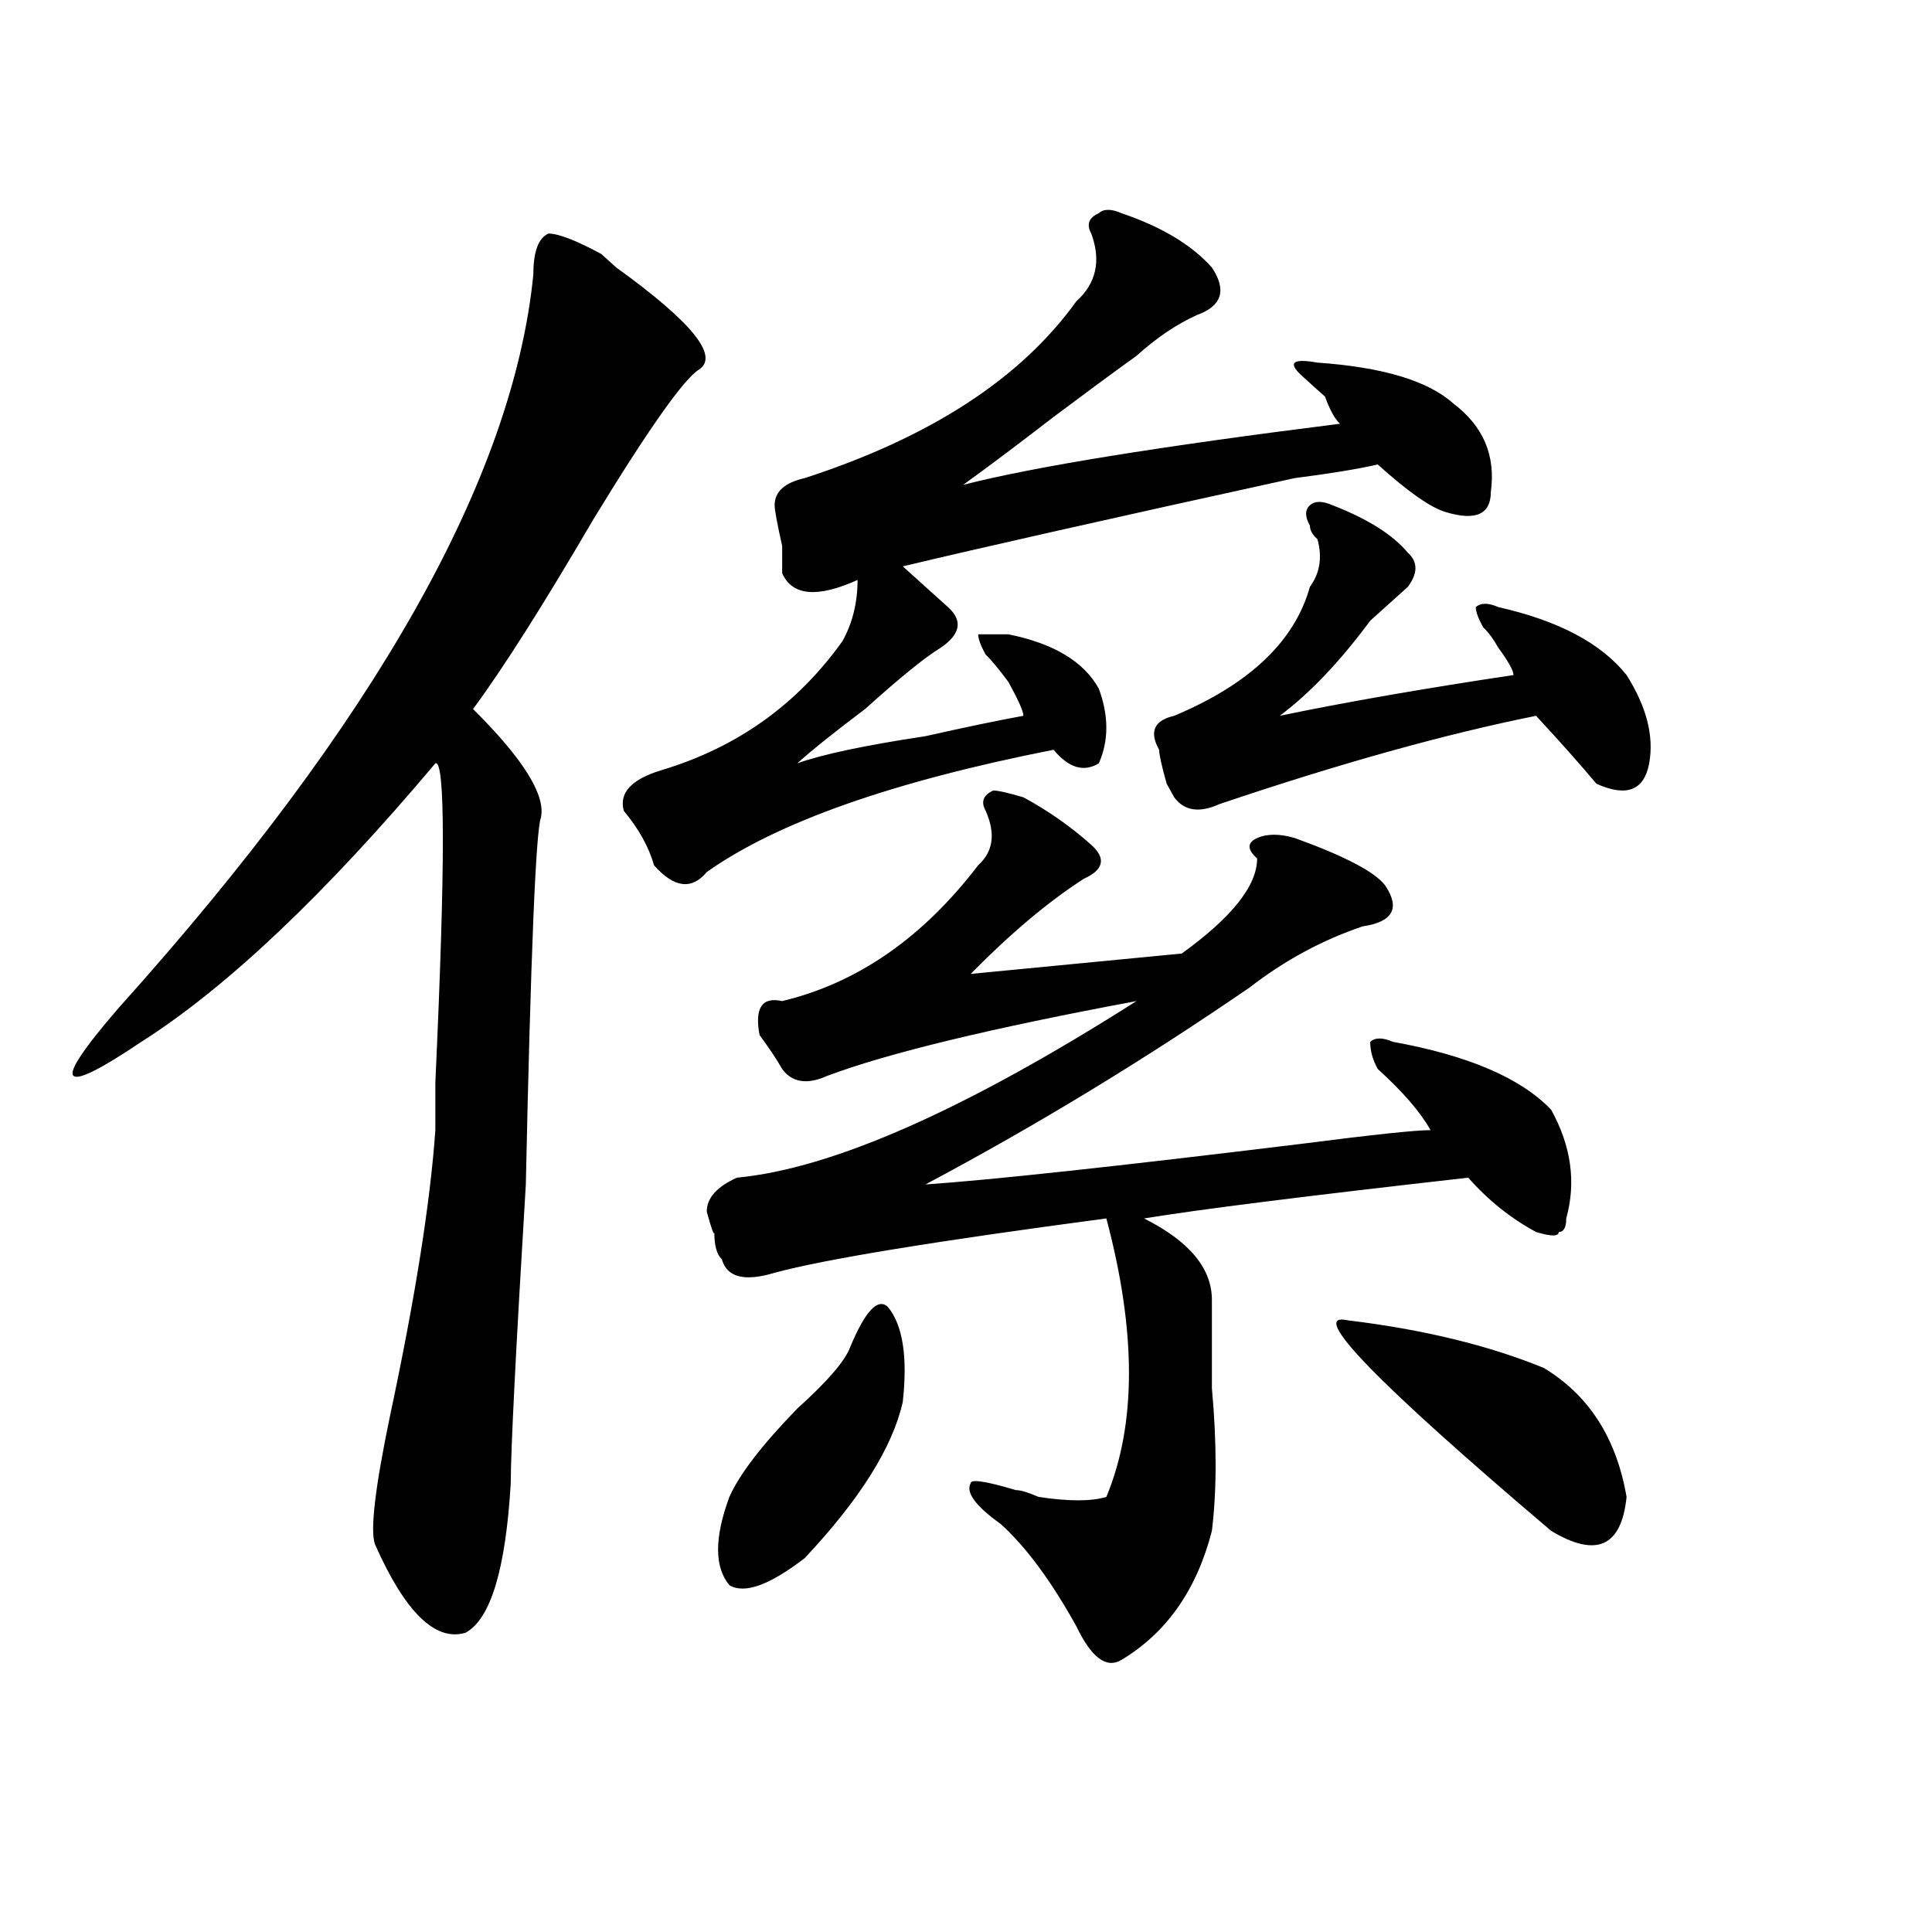 <?xml version="1.0" encoding="utf-8"?>
<!-- Generator: Adobe Illustrator 16.0.0, SVG Export Plug-In . SVG Version: 6.00 Build 0)  -->
<!DOCTYPE svg PUBLIC "-//W3C//DTD SVG 1.1//EN" "http://www.w3.org/Graphics/SVG/1.1/DTD/svg11.dtd">
<svg version="1.1" id="图层_1" xmlns="http://www.w3.org/2000/svg" xmlns:xlink="http://www.w3.org/1999/xlink" x="0px" y="0px"
	 width="1000px" height="1000px" viewBox="0 0 1000 1000" enable-background="new 0 0 1000 1000" xml:space="preserve">
<path d="M264.359,767.766c-2.621,44.494-10.426,70.313-23.414,77.344c-15.609,4.669-31.218-10.547-46.828-45.703
	c-2.622-7.031,0-29.278,7.805-66.797c12.988-60.919,20.792-110.138,23.414-147.656c0-4.669,0-12.854,0-24.609
	c5.183-112.5,5.183-167.542,0-165.234C168.082,463.114,117.352,511.125,73.145,539.25c-20.853,14.063-32.56,19.94-35.121,17.578
	c-2.622-2.308,5.183-14.063,23.414-35.156c132.68-147.656,204.203-274.219,214.628-379.688c0-11.7,2.562-18.731,7.805-21.094
	c5.184,0,14.269,3.516,27.316,10.547l7.805,7.031c39.023,28.125,53.292,45.703,42.926,52.734
	c-7.805,4.724-26.035,30.487-54.633,77.344c-26.035,44.55-46.828,77.344-62.438,98.438c25.976,25.817,37.683,44.55,35.121,56.25
	c-2.621,7.031-5.243,70.313-7.805,189.844C266.921,699.815,264.359,751.396,264.359,767.766z M580.449,110.344
	c20.793,7.031,36.402,16.425,46.828,28.125c7.805,11.755,5.184,19.94-7.805,24.609c-10.426,4.724-20.853,11.755-31.219,21.094
	c-13.048,9.394-27.316,19.94-42.926,31.641c-18.23,14.063-33.84,25.817-46.828,35.156c36.402-9.339,101.461-19.886,195.117-31.641
	c-2.621-2.308-5.243-7.031-7.805-14.063c-5.243-4.669-9.146-8.185-11.707-10.547c-7.805-7.031-5.243-9.339,7.805-7.031
	c33.78,2.362,57.194,9.394,70.242,21.094c15.609,11.755,22.073,26.972,19.512,45.703c0,11.755-7.805,15.271-23.414,10.547
	c-7.805-2.308-19.512-10.547-35.121-24.609c-10.426,2.362-24.755,4.724-42.926,7.031c-96.277,21.094-163.898,36.364-202.922,45.703
	c7.805,7.031,15.609,14.063,23.414,21.094s6.464,14.063-3.902,21.094c-7.805,4.724-20.853,15.271-39.023,31.641
	c-15.609,11.755-27.316,21.094-35.121,28.125c12.988-4.669,35.121-9.339,66.34-14.063c20.793-4.669,37.683-8.185,50.73-10.547
	c0-2.308-2.621-8.185-7.805-17.578c-5.243-7.031-9.146-11.7-11.707-14.063c-2.621-4.669-3.902-8.185-3.902-10.547h15.609
	c23.414,4.724,39.023,14.063,46.828,28.125c5.184,14.063,5.184,26.972,0,38.672c-7.805,4.724-15.609,2.362-23.414-7.031
	c-83.29,16.425-143.105,37.519-179.508,63.281c-7.805,9.394-16.95,8.239-27.316-3.516c-2.621-9.339-7.805-18.731-15.609-28.125
	c-2.621-9.339,3.902-16.37,19.512-21.094c39.023-11.7,70.242-33.948,93.656-66.797c5.184-9.339,7.805-19.886,7.805-31.641
	c-20.853,9.394-33.84,8.239-39.023-3.516v-14.063c-2.621-11.7-3.902-18.731-3.902-21.094c0-7.031,5.184-11.7,15.609-14.063
	c64.999-21.094,111.827-51.526,140.484-91.406c10.366-9.339,12.988-21.094,7.805-35.156c-2.621-4.669-1.341-8.185,3.902-10.547
	C571.304,108.036,575.206,108.036,580.449,110.344z M592.156,630.656c23.414,11.755,35.121,25.817,35.121,42.188
	c0,11.755,0,26.972,0,45.703c2.562,28.125,2.562,52.734,0,73.828c-7.805,30.432-23.414,52.734-46.828,66.797
	c-7.805,4.669-15.609-1.209-23.414-17.578c-13.048-23.456-26.035-40.979-39.023-52.734c-13.048-9.339-18.23-16.37-15.609-21.094
	c0-2.308,7.805-1.153,23.414,3.516c2.562,0,6.464,1.208,11.707,3.516c15.609,2.362,27.316,2.362,35.121,0
	c15.609-37.464,15.609-85.528,0-144.141c-88.473,11.755-145.728,21.094-171.703,28.125c-15.609,4.724-24.755,2.362-27.316-7.031
	c-2.621-2.308-3.902-7.031-3.902-14.063c0,2.362-1.341-1.153-3.902-10.547c0-7.031,5.184-12.854,15.609-17.578
	c49.39-4.669,118.352-35.156,206.824-91.406c-75.485,14.063-128.777,26.972-159.996,38.672c-10.426,4.724-18.23,3.516-23.414-3.516
	c-2.621-4.669-6.523-10.547-11.707-17.578c-2.621-14.063,1.281-19.886,11.707-17.578c39.023-9.339,72.804-32.794,101.461-70.313
	c7.805-7.031,9.086-16.37,3.902-28.125c-2.621-4.669-1.341-8.185,3.902-10.547c2.562,0,7.805,1.208,15.609,3.516
	c12.988,7.031,24.695,15.271,35.121,24.609c7.805,7.031,6.464,12.909-3.902,17.578c-18.23,11.755-37.742,28.125-58.535,49.219
	l109.266-10.547c25.976-18.731,39.023-35.156,39.023-49.219c-5.243-4.669-5.243-8.185,0-10.547c5.184-2.308,11.707-2.308,19.512,0
	c25.976,9.394,41.585,17.578,46.828,24.609c7.805,11.755,3.902,18.786-11.707,21.094c-20.853,7.031-40.364,17.578-58.535,31.641
	c-54.633,37.519-110.606,71.521-167.801,101.953c33.78-2.308,98.84-9.339,195.117-21.094c36.402-4.669,58.535-7.031,66.34-7.031
	c-5.243-9.339-14.328-19.886-27.316-31.641c-2.621-4.669-3.902-9.339-3.902-14.063c2.562-2.308,6.464-2.308,11.707,0
	c39.023,7.031,66.34,18.786,81.949,35.156c10.366,18.786,12.988,37.519,7.805,56.25c0,4.724-1.341,7.031-3.902,7.031
	c0,2.362-3.902,2.362-11.707,0c-13.048-7.031-24.755-16.37-35.121-28.125C676.667,618.956,620.754,625.987,592.156,630.656z
	 M439.965,697.453c7.805-18.731,14.269-25.763,19.512-21.094c7.805,9.394,10.366,25.817,7.805,49.219
	c-5.243,23.456-22.133,50.427-50.73,80.859c-18.23,14.063-31.219,18.731-39.023,14.063c-7.805-9.394-7.805-24.609,0-45.703
	c5.184-11.7,16.891-26.917,35.121-45.703C428.258,715.031,437.344,704.484,439.965,697.453z M689.715,261.516
	c18.171,7.031,31.219,15.271,39.023,24.609c5.184,4.724,5.184,10.547,0,17.578c-5.243,4.724-11.707,10.547-19.512,17.578
	c-15.609,21.094-31.219,37.519-46.828,49.219c33.78-7.031,74.145-14.063,120.973-21.094c0-2.308-2.621-7.031-7.805-14.063
	c-2.621-4.669-5.243-8.185-7.805-10.547c-2.621-4.669-3.902-8.185-3.902-10.547c2.562-2.308,6.464-2.308,11.707,0
	c31.219,7.031,53.292,18.786,66.34,35.156c10.366,16.425,14.269,31.641,11.707,45.703c-2.621,14.063-11.707,17.578-27.316,10.547
	c-7.805-9.339-18.23-21.094-31.219-35.156c-46.828,9.394-101.461,24.609-163.898,45.703c-10.426,4.724-18.23,3.516-23.414-3.516
	l-3.902-7.031c-2.621-9.339-3.902-15.216-3.902-17.578c-5.243-9.339-2.621-15.216,7.805-17.578
	c39.023-16.37,62.438-38.672,70.242-66.797c5.184-7.031,6.464-15.216,3.902-24.609c-2.621-2.308-3.902-4.669-3.902-7.031
	c-2.621-4.669-2.621-8.185,0-10.547C680.569,259.208,684.472,259.208,689.715,261.516z M697.52,683.391
	C736.543,688.114,770.323,696.3,798.98,708c23.414,14.063,37.683,36.364,42.926,66.797c-2.621,25.817-15.609,31.641-39.023,17.578
	C711.788,715.031,676.667,678.722,697.52,683.391z"/>
</svg>
